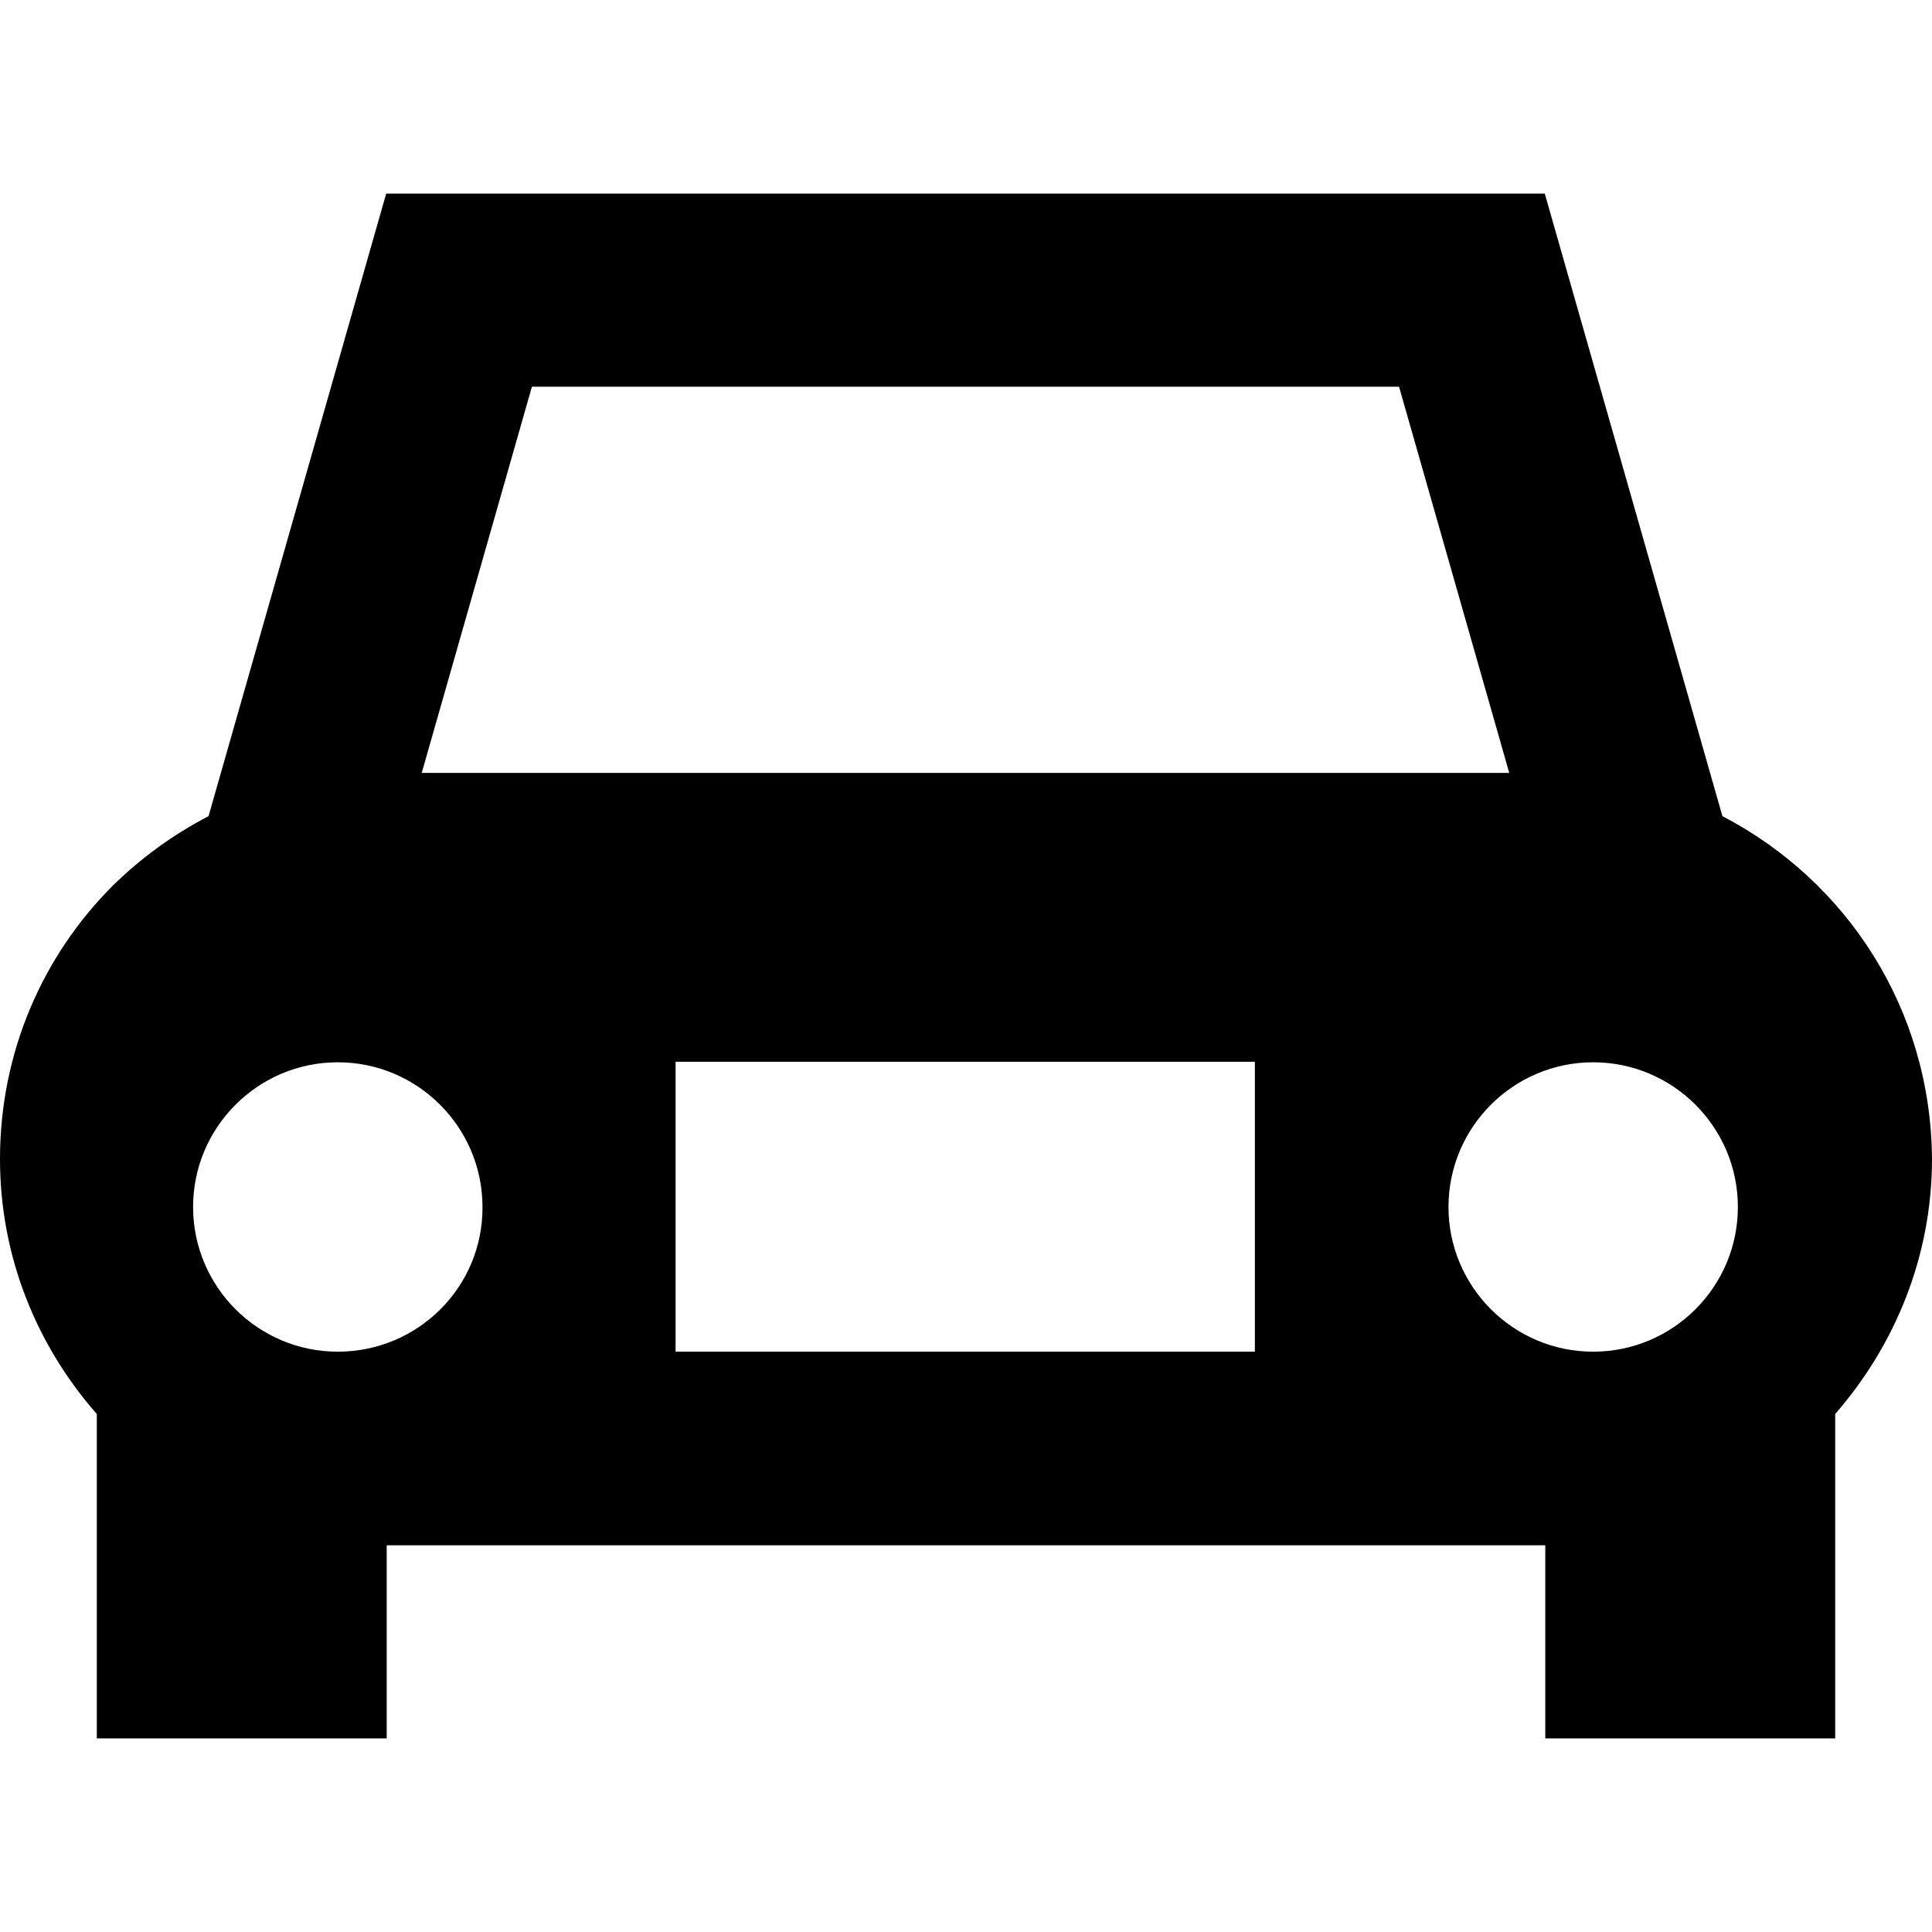 <?xml version="1.0" encoding="iso-8859-1"?>
<!-- Generator: Adobe Illustrator 19.0.0, SVG Export Plug-In . SVG Version: 6.00 Build 0)  -->
<svg version="1.1" id="Capa_1" xmlns="http://www.w3.org/2000/svg" xmlns:xlink="http://www.w3.org/1999/xlink" x="0px" y="0px"
	 viewBox="0 0 375.2 375.2" style="enable-background:new 0 0 375.2 375.2;" xml:space="preserve">
<g>
	<g>
		<path d="M334.5,158.5L300,37.6H75L40.5,158.5c-6.9,3.6-13.1,8.1-18.6,13.5C8.4,185.5,0,204.2,0,225.1c0,18.9,7.1,36.2,18.8,49.5
			v63h56.3v-37.5h225v37.5h56.3v-63c11.6-13.3,18.8-30.6,18.8-49.5C375,196,358.7,171.1,334.5,158.5z M103.3,75.1h168.4l21.4,75
			H81.9L103.3,75.1z M65.6,262.5c-15.5,0-28.1-12.6-28.1-28.1s12.6-28.1,28.1-28.1s28.1,12.6,28.1,28.1
			C93.8,249.9,81.2,262.5,65.6,262.5z M243.7,262.5H131.2v-56.3h112.5V262.5z M309.4,262.5c-15.5,0-28.1-12.6-28.1-28.1
			s12.6-28.1,28.1-28.1s28.1,12.6,28.1,28.1S324.9,262.5,309.4,262.5z"/>
	</g>
</g>
<g>
</g>
<g>
</g>
<g>
</g>
<g>
</g>
<g>
</g>
<g>
</g>
<g>
</g>
<g>
</g>
<g>
</g>
<g>
</g>
<g>
</g>
<g>
</g>
<g>
</g>
<g>
</g>
<g>
</g>
</svg>
